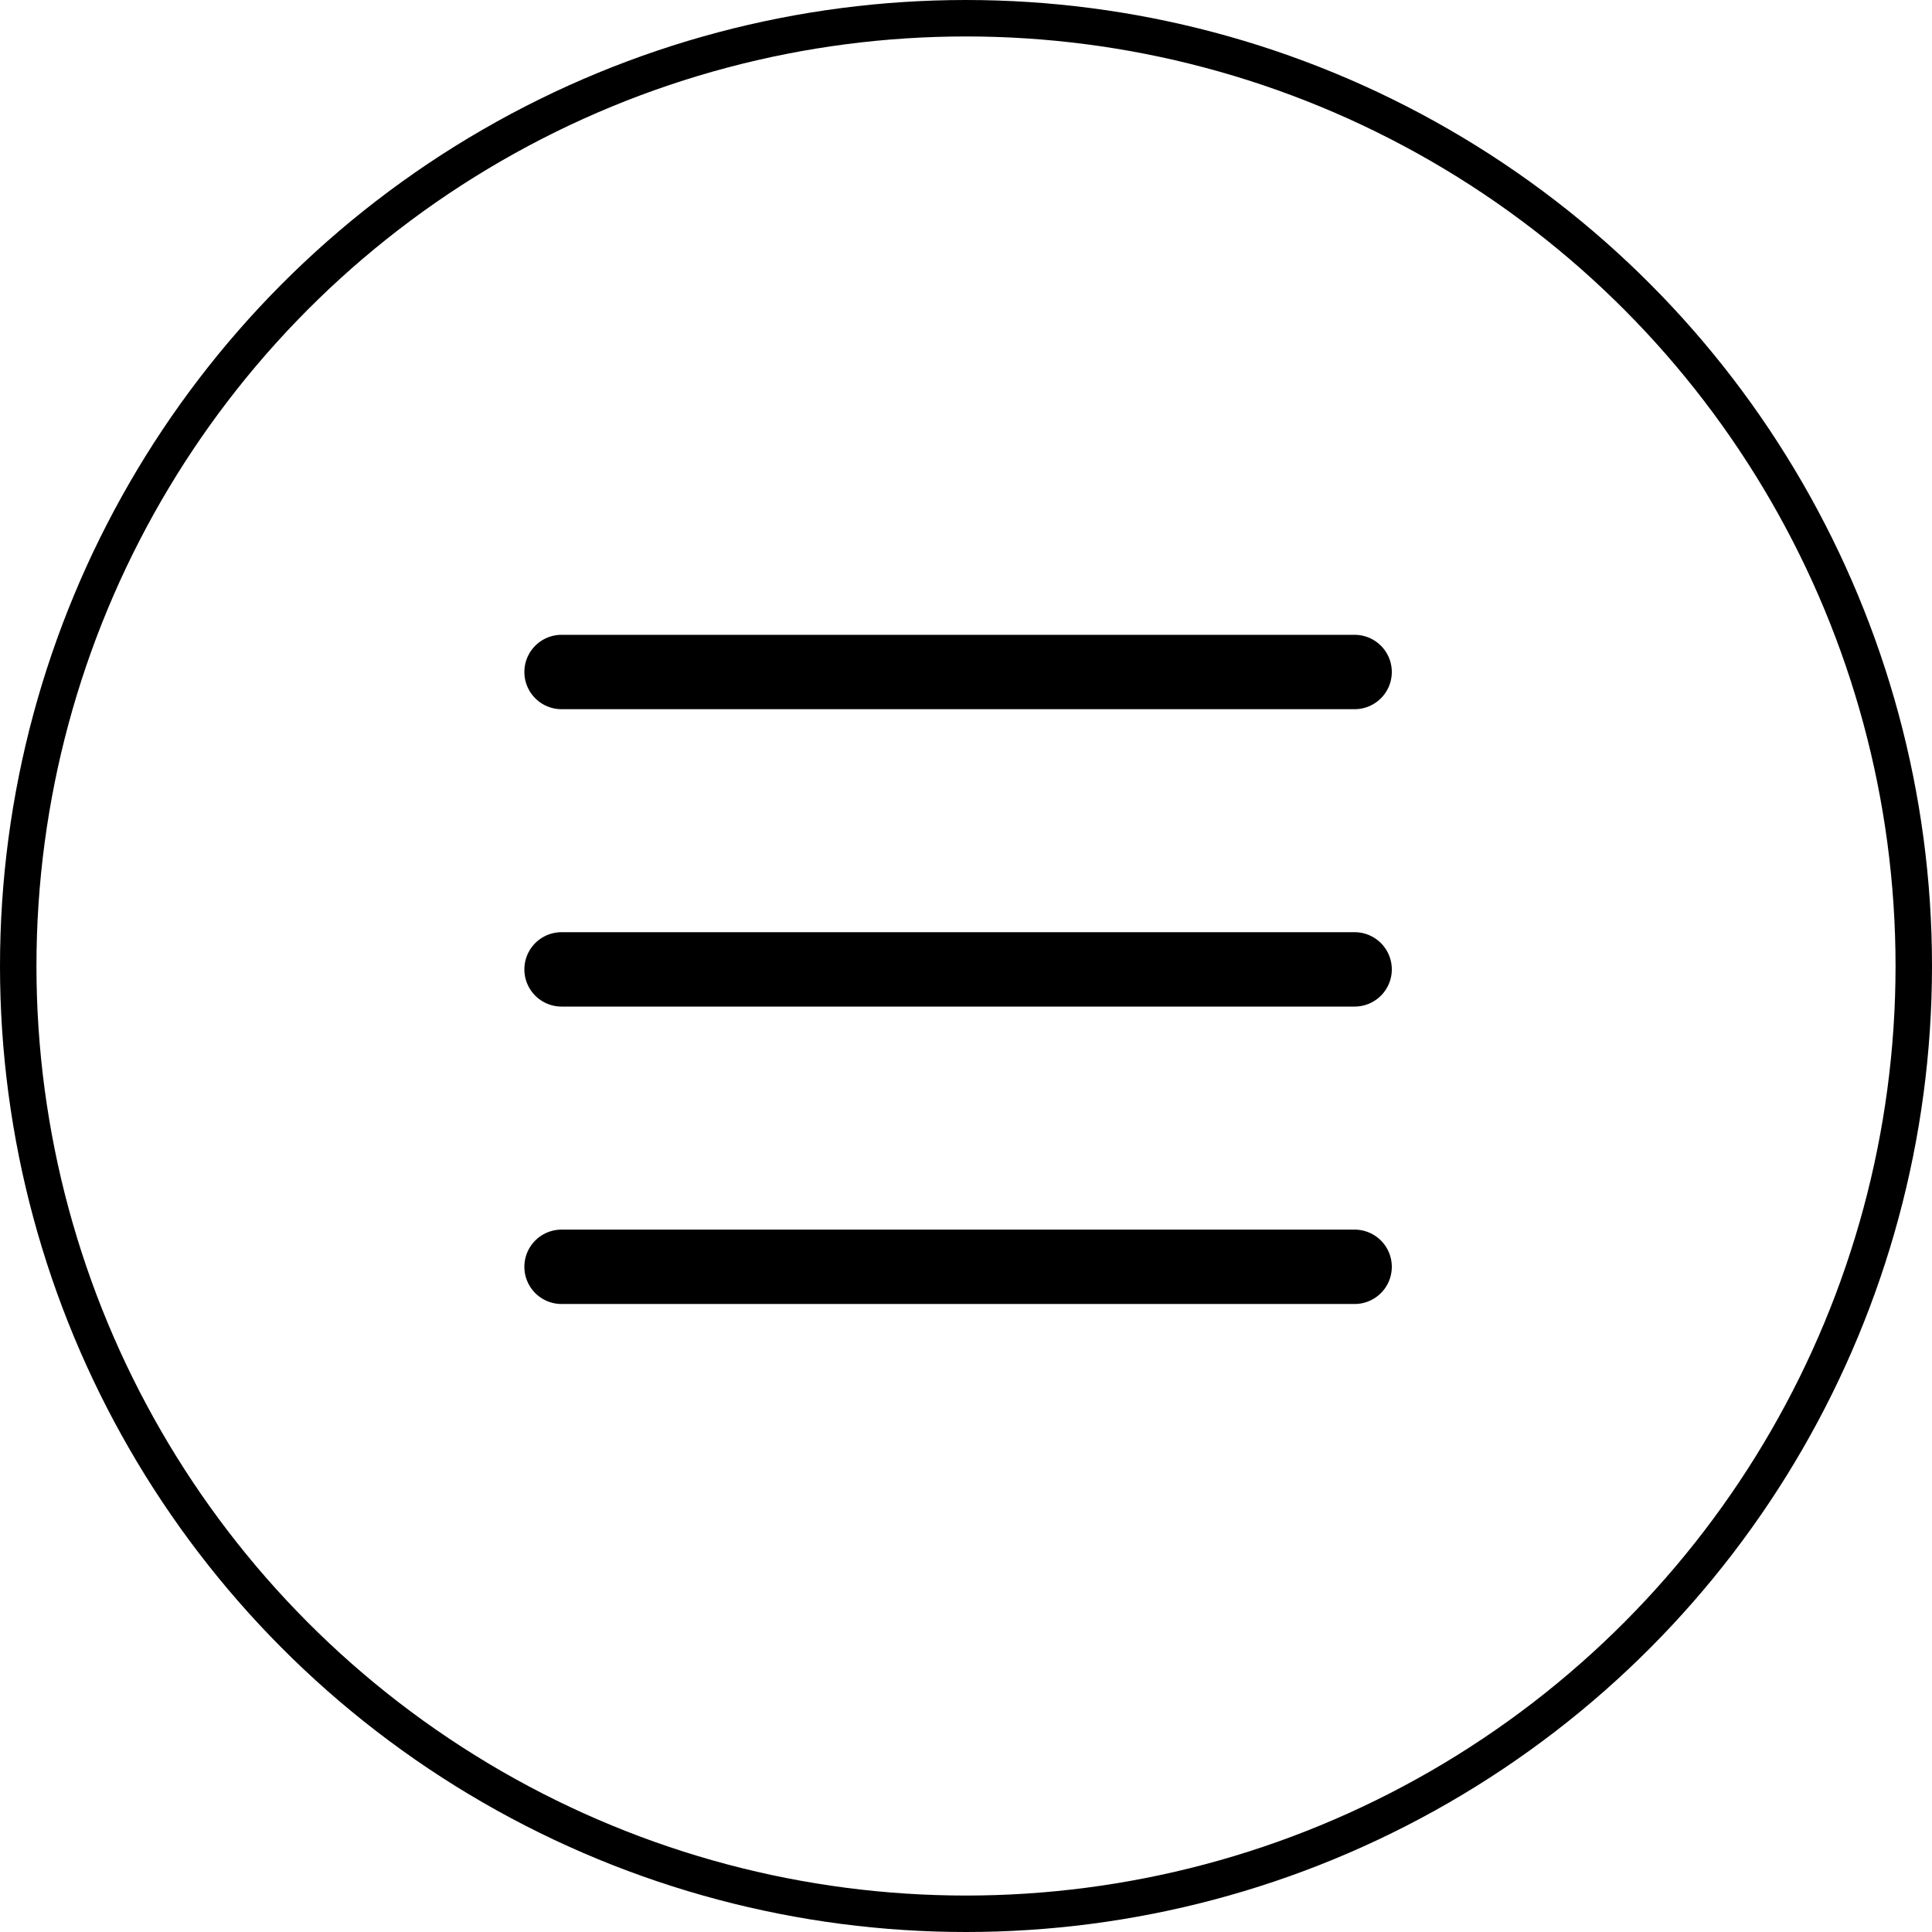 <svg xmlns="http://www.w3.org/2000/svg" width="53" height="53" viewBox="0 0 53 53">
  <g id="Group_8" data-name="Group 8" transform="translate(-1760 -102)">
    <path id="Burger-Nav-Outline" d="M4.985,14.124a1.02,1.02,0,1,0,0,2.04Zm21.756,2.04a1.02,1.02,0,1,0,0-2.04ZM4.985,5.966a1.02,1.02,0,0,0,0,2.04Zm21.756,2.04a1.02,1.02,0,0,0,0-2.04ZM4.985,22.283a1.02,1.02,0,1,0,0,2.04Zm21.756,2.04a1.02,1.02,0,1,0,0-2.04ZM4.985,16.164H26.741v-2.04H4.985Zm0-8.158H26.741V5.966H4.985Zm0,16.317H26.741v-2.04H4.985Z" transform="translate(1770.42 113.449)"/>
    <g id="Ellipse_2" data-name="Ellipse 2" transform="translate(1760 102)" fill="none" stroke="#000" stroke-width="1">
      <circle cx="26.5" cy="26.5" r="26.5" stroke="none"/>
      <circle cx="26.5" cy="26.5" r="26" fill="none"/>
    </g>
  </g>
</svg>
